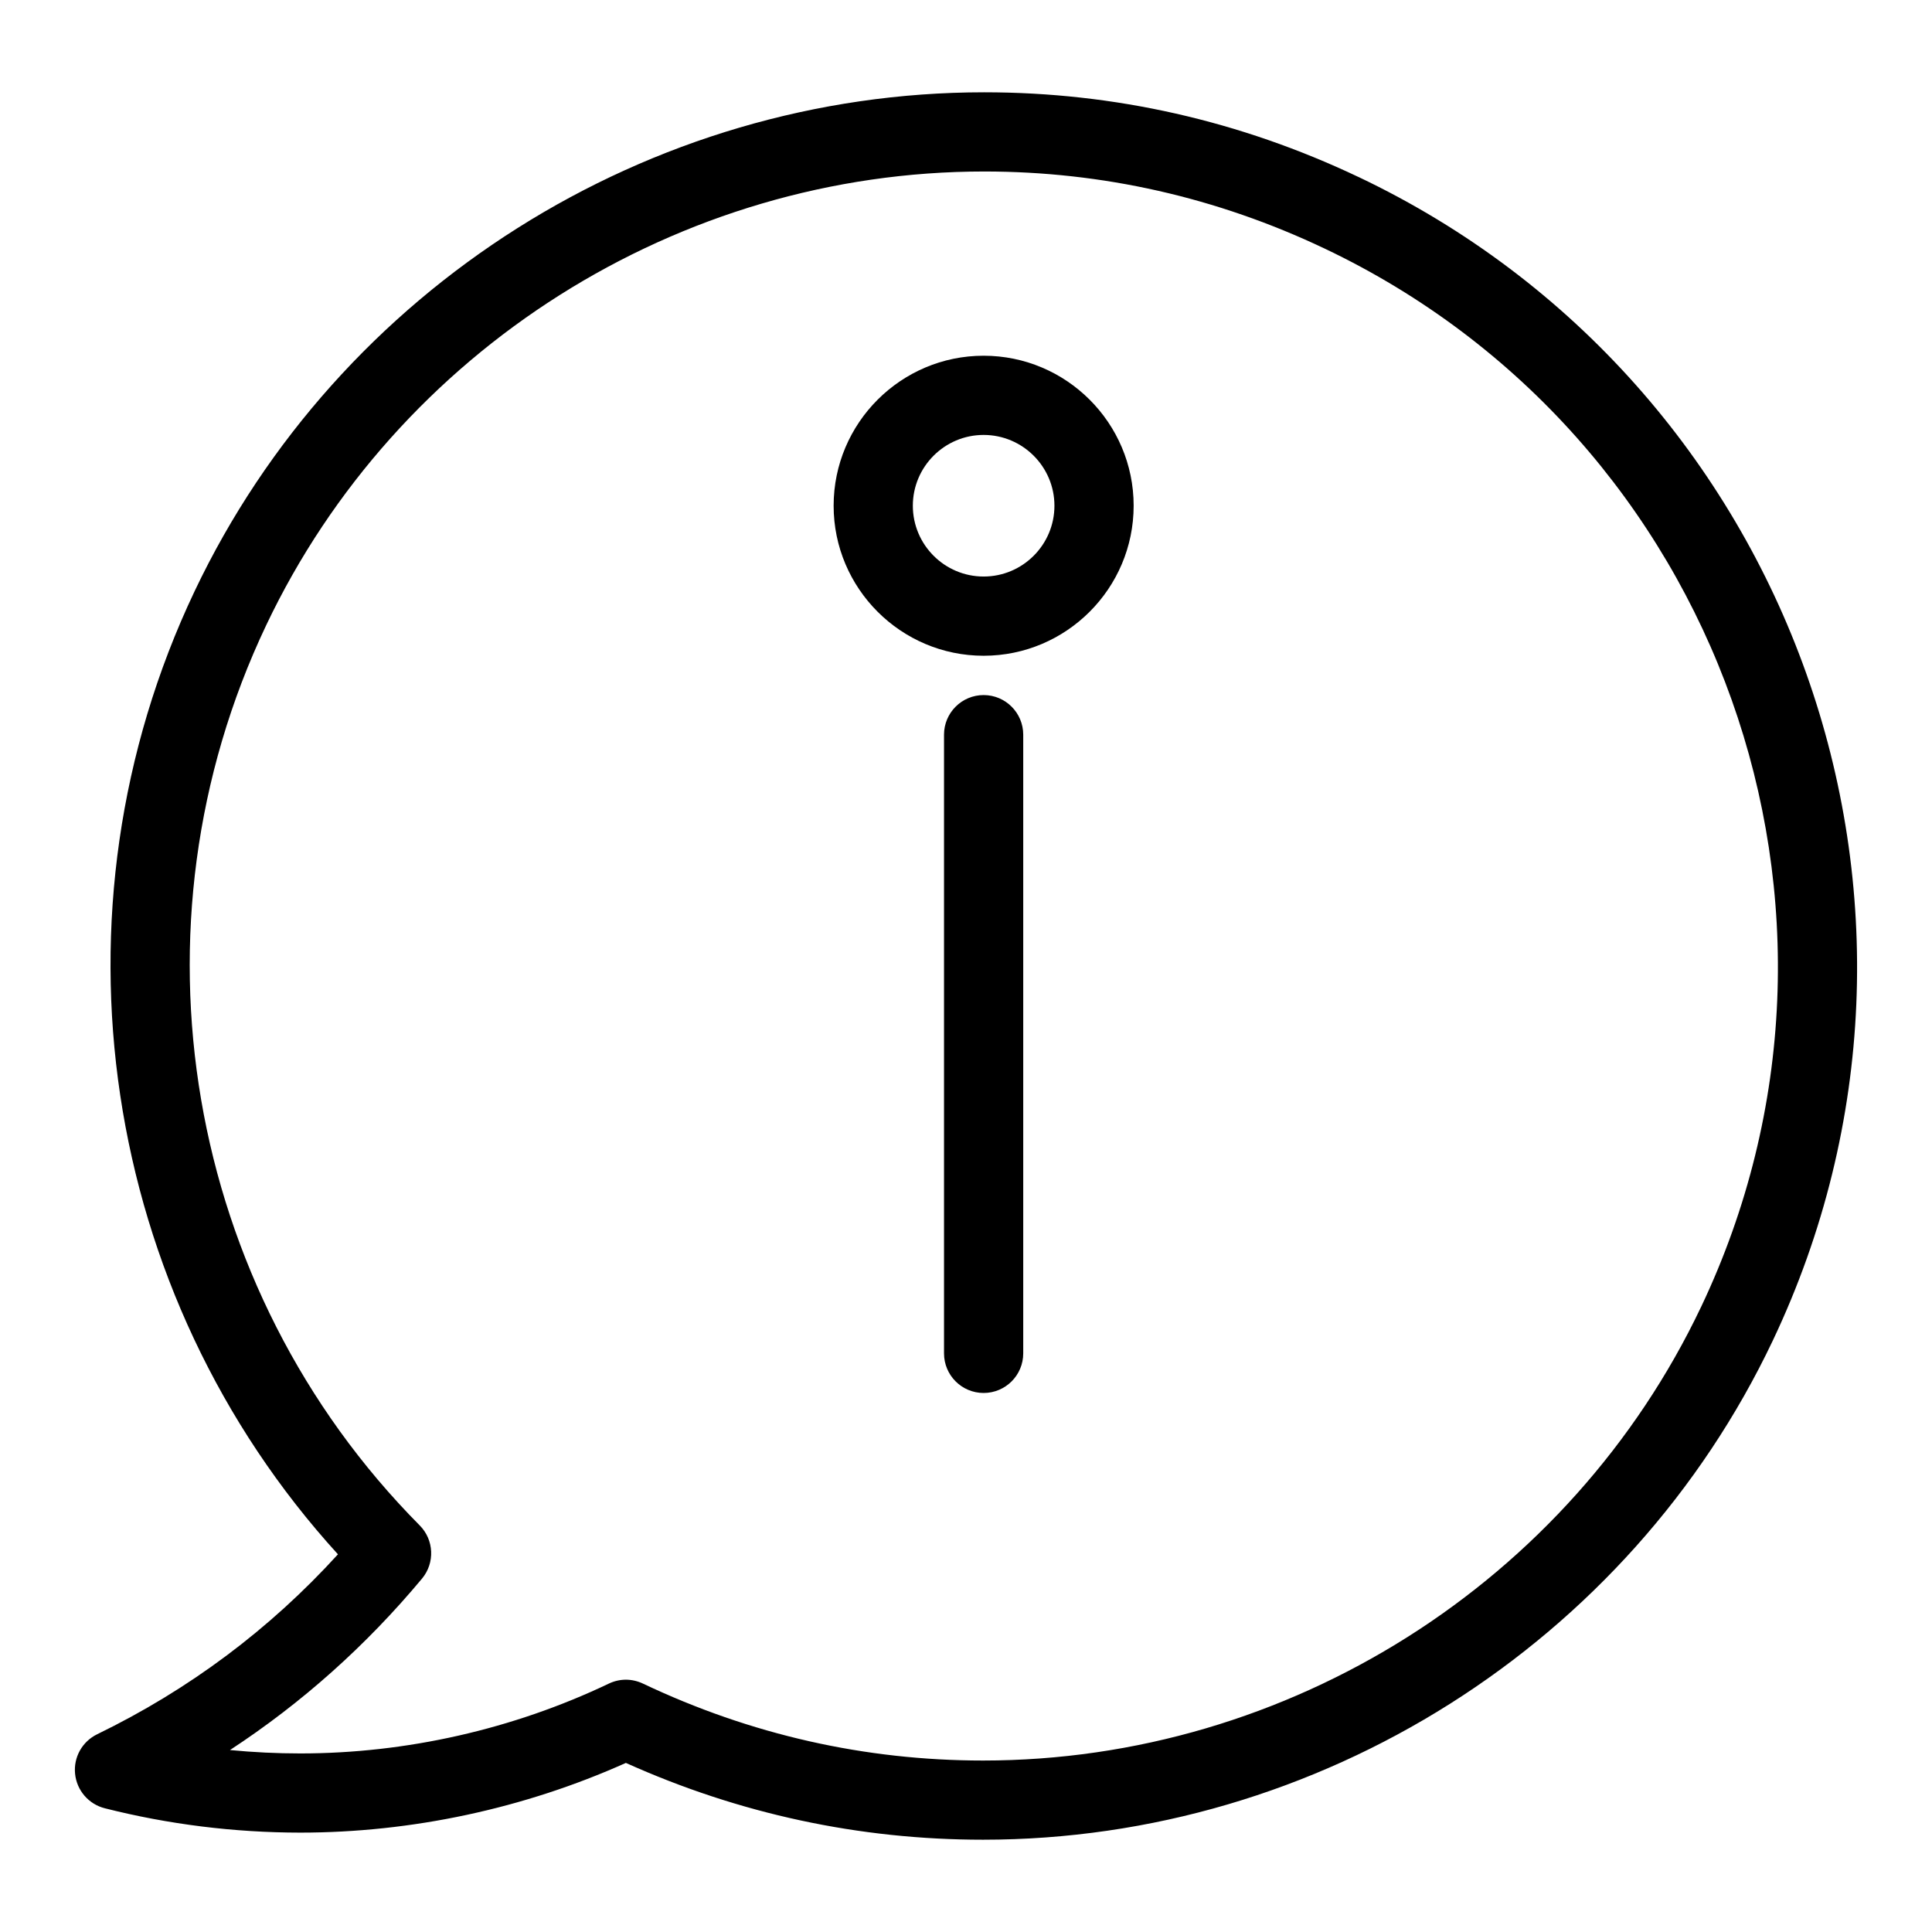 <?xml version="1.0" encoding="UTF-8"?>
<!-- The Best Svg Icon site in the world: iconSvg.co, Visit us! https://iconsvg.co -->
<svg fill="#000000" width="800px" height="800px" version="1.1" viewBox="144 144 512 512" xmlns="http://www.w3.org/2000/svg">
 <g>
  <path d="m503.98 190.89c-31.344-14.883-64.711-22.43-99.156-22.43-88.977 0-171.11 51.902-209.26 132.23-40.316 84.891-24.887 186.2 37.996 255.22-18.074 19.867-39.496 35.875-63.805 47.684-3.969 1.93-6.309 6.109-5.856 10.496 0.441 4.387 3.59 8.039 7.871 9.121 16.91 4.281 34.32 6.434 51.766 6.453 29.578 0 59.312-6.371 86.328-18.473 30.027 13.508 61.852 20.352 94.664 20.352 88.977 0 171.11-51.902 209.26-132.23 54.746-115.31 5.488-253.66-109.81-308.43zm90.84 299.42c-34.688 73.043-109.39 120.25-190.29 120.25-31.309 0-61.645-6.863-90.152-20.395-1.426-0.672-2.969-1.027-4.504-1.027-1.543 0-3.086 0.348-4.512 1.027-25.391 12.113-53.688 18.516-81.805 18.516-6.215 0-12.426-0.305-18.609-0.902 19.062-12.48 36.105-27.699 50.883-45.426 3.465-4.156 3.203-10.277-0.609-14.105-62.285-62.809-78.625-158.66-40.691-238.53 34.691-73.066 109.38-120.27 190.3-120.27 31.309 0 61.645 6.863 90.16 20.402 104.83 49.793 149.63 175.6 99.836 280.45z"/>
  <path d="m404.67 328.2c-5.793 0-10.496 4.703-10.496 10.496v163.96c0 5.805 4.703 10.496 10.496 10.496s10.496-4.691 10.496-10.496v-163.96c0-5.793-4.699-10.496-10.496-10.496z"/>
  <path d="m404.67 238.27c-21.914 0-39.75 17.832-39.75 39.75 0 21.914 17.832 39.758 39.75 39.758 21.914 0 39.758-17.832 39.758-39.758 0.004-21.93-17.84-39.75-39.758-39.75zm0 58.516c-10.34 0-18.758-8.418-18.758-18.766 0-10.34 8.418-18.758 18.758-18.758 10.34 0 18.766 8.418 18.766 18.758 0.004 10.348-8.414 18.766-18.766 18.766z"/>
 </g>
</svg>